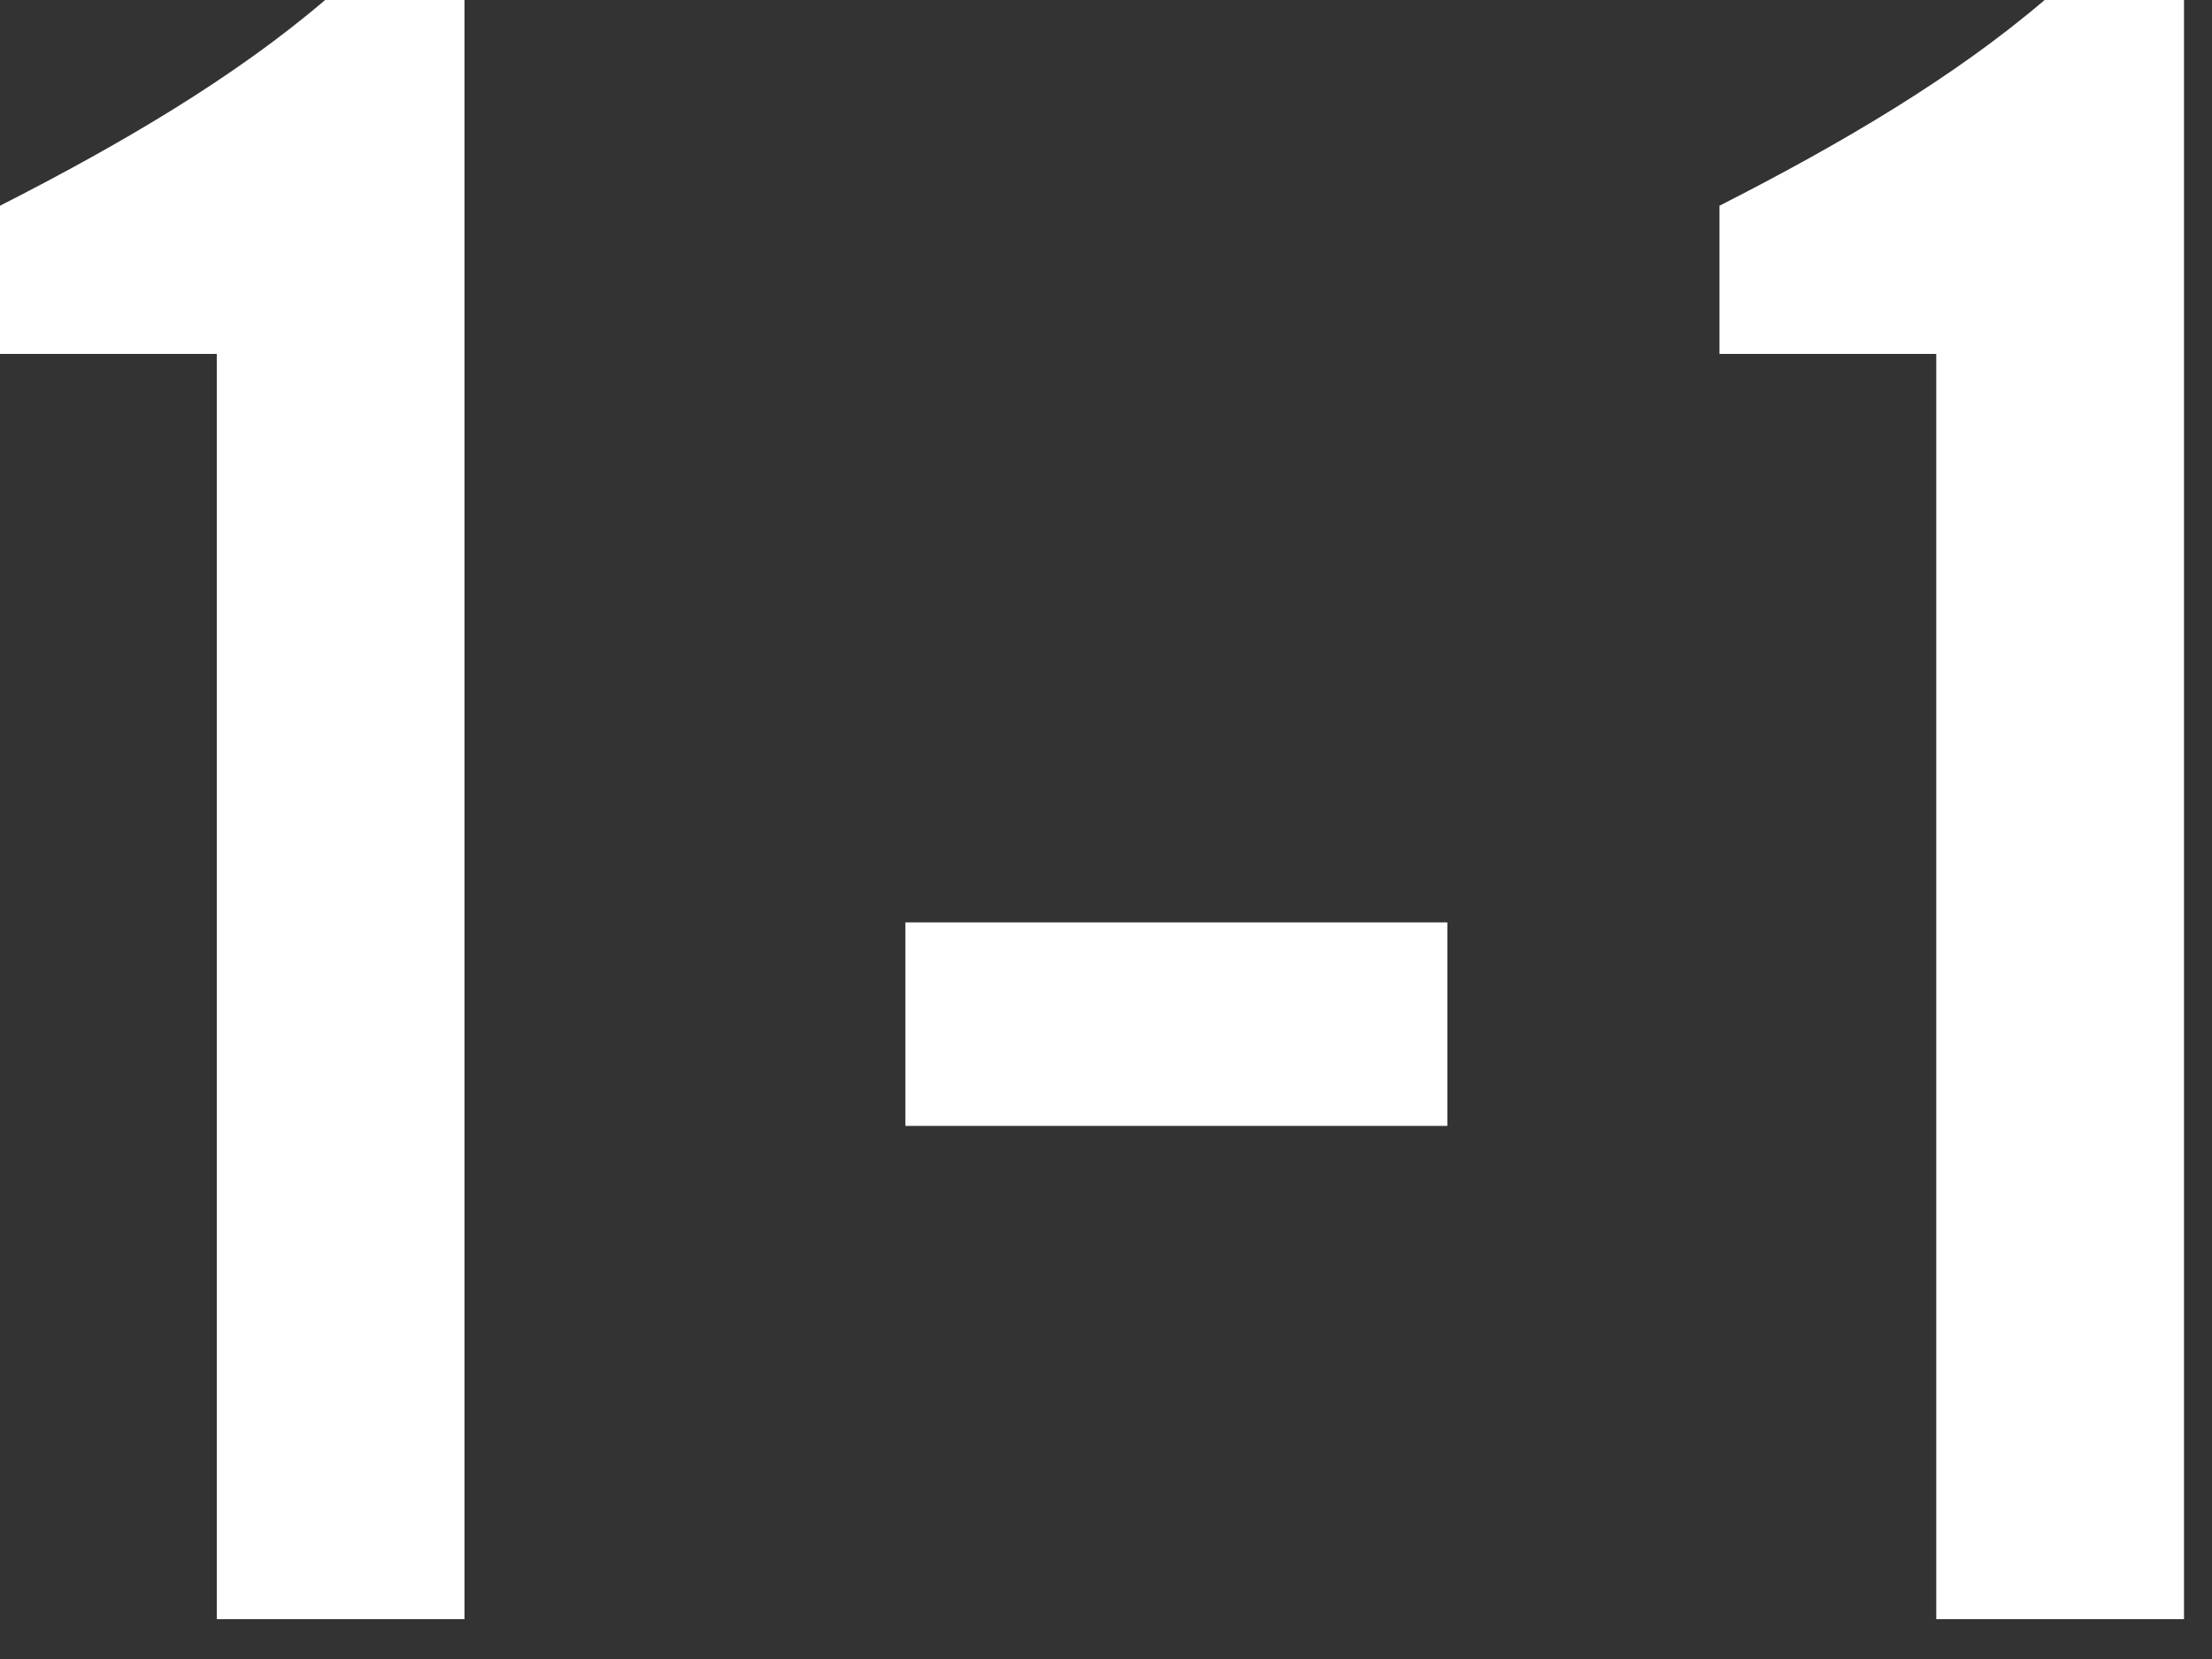 <?xml version="1.0" encoding="utf-8"?>
<svg xmlns="http://www.w3.org/2000/svg" fill="none" height="100%" overflow="visible" preserveAspectRatio="none" style="display: block;" viewBox="0 0 32 24" width="100%">
<rect x="0" y="0" width="32" height="24" fill="#333333" stroke="none"/>
<g id="1-1">
<path d="M28.011 23.424V5.12H24.875V2.976C26.635 2.08 28.267 1.12 29.579 0H31.595V23.424H28.011Z" fill="white" id="Vector"/>
<path d="M20.938 16.288H13.098V13.344H20.938V16.288Z" fill="white" id="Vector_2"/>
<path d="M3.136 23.424V5.12H0V2.976C1.76 2.08 3.392 1.12 4.704 0H6.72V23.424H3.136Z" fill="white" id="Vector_3"/>
</g>
</svg>